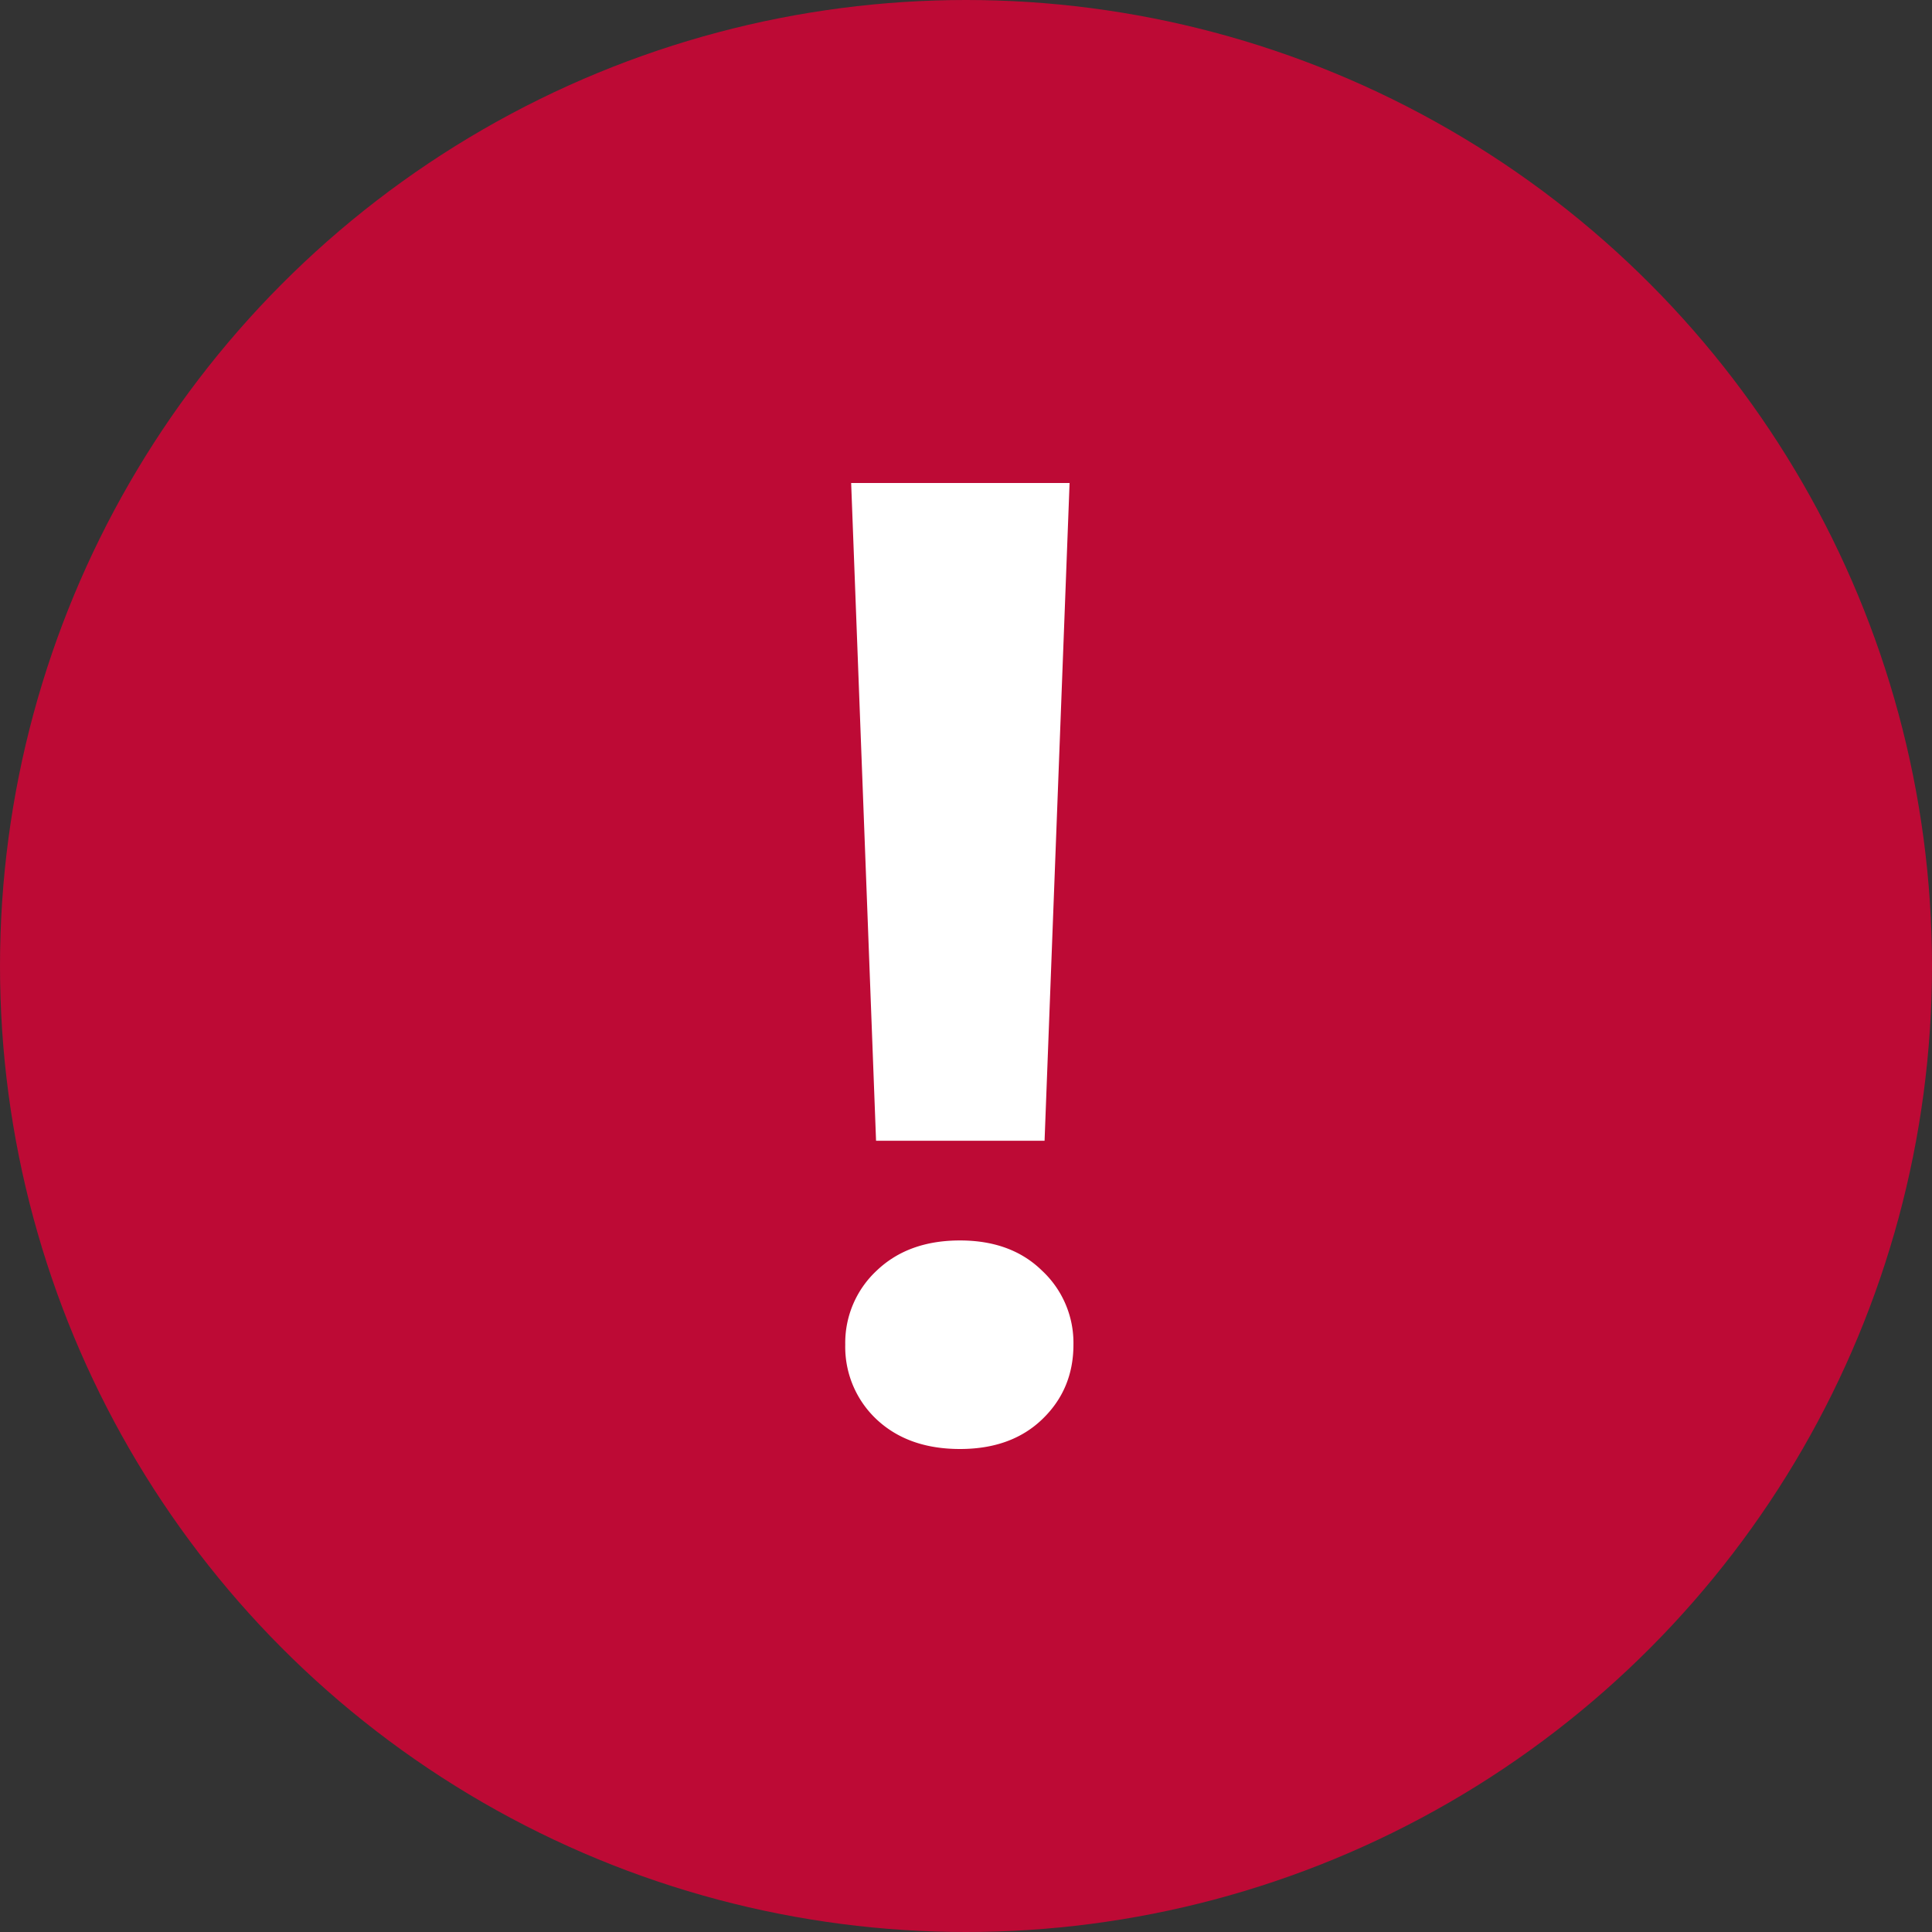 <svg width="18" height="18" fill="none" xmlns="http://www.w3.org/2000/svg"><rect width="100%" height="100%" fill="#333333" stroke="none"/><circle cx="9" cy="9" r="9" fill="#BD0A35"/><path d="M9.965 4.5l-.233 6.128h-1.57L7.93 4.5h2.035zm-2.09 8.028a.92.92 0 01.293-.69c.196-.187.454-.281.776-.281.318 0 .573.094.764.281a.919.919 0 01.293.69c0 .277-.097.51-.293.697-.191.183-.446.275-.764.275-.322 0-.58-.092-.776-.275a.926.926 0 01-.293-.697z" fill="#fff"/></svg>